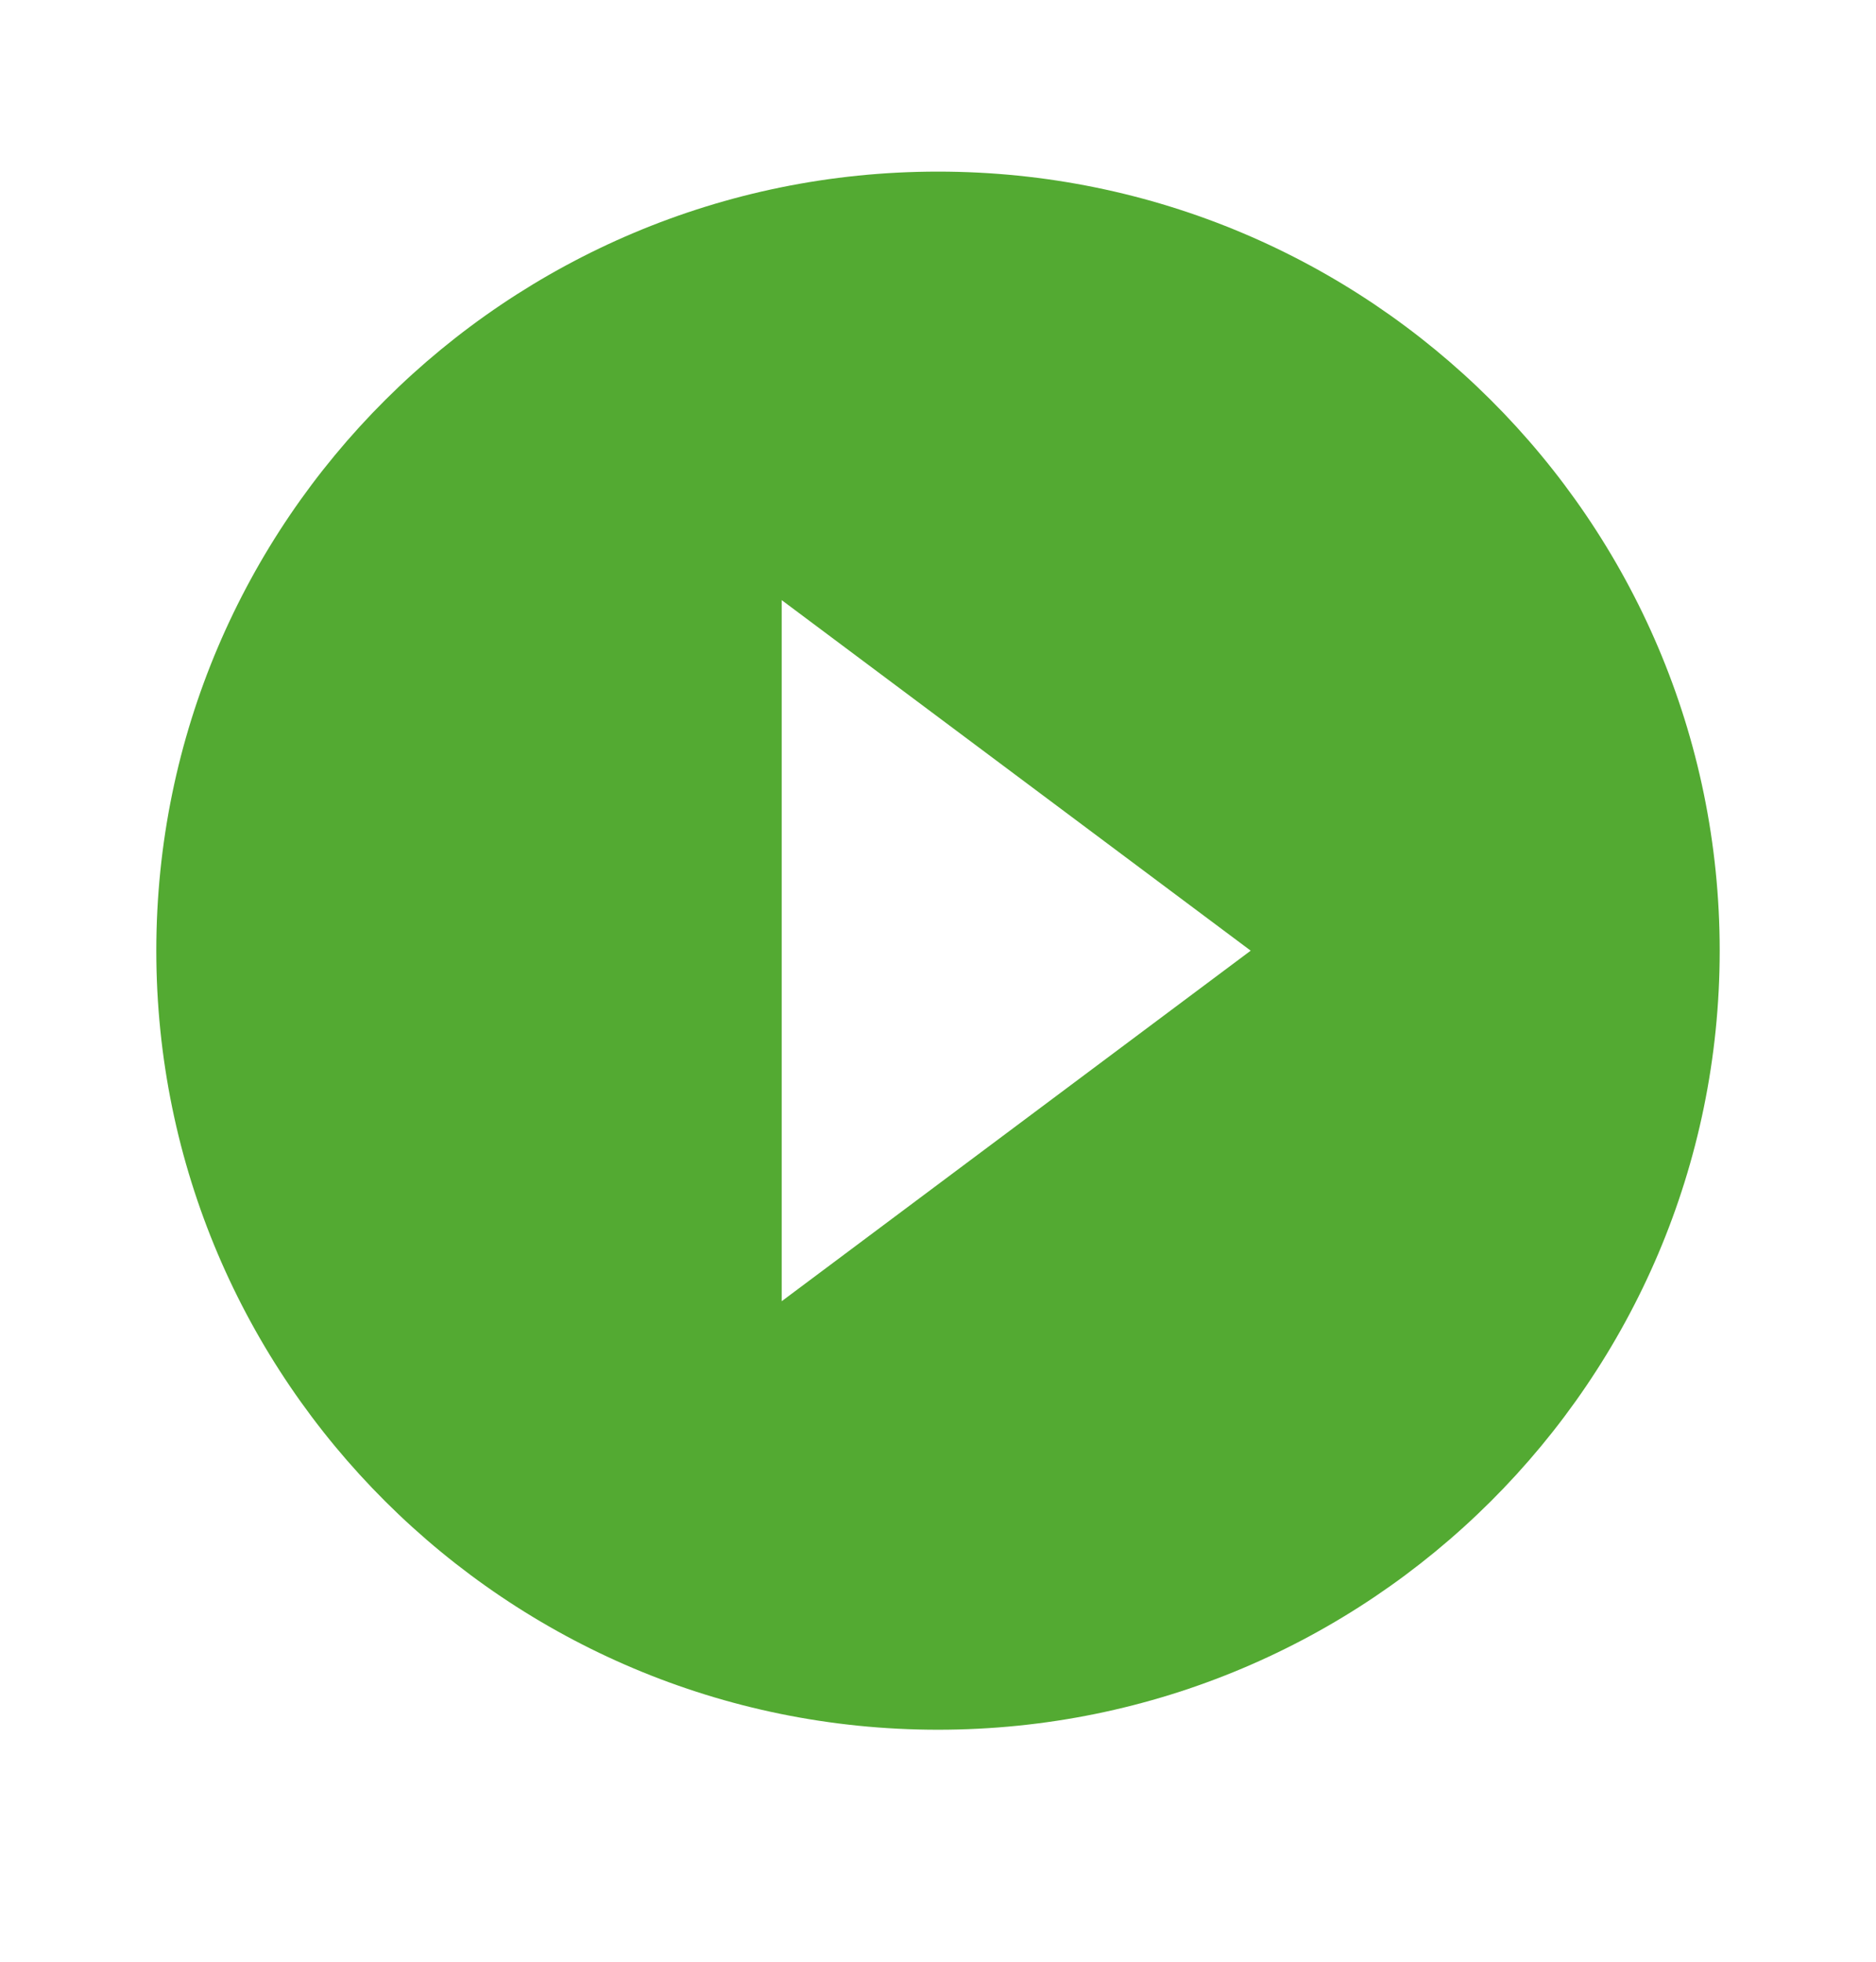 <svg width="22" height="23" viewBox="0 0 22 23" fill="none" xmlns="http://www.w3.org/2000/svg">
<g id="play_circle_filled_black_24dp 1" clip-path="url(#clip0_519_236)">
<path id="Vector" d="M11 2.012C5.94 2.012 1.833 6.104 1.833 11.146C1.833 16.188 5.94 20.28 11 20.28C16.06 20.28 20.167 16.188 20.167 11.146C20.167 6.104 16.06 2.012 11 2.012ZM9.167 15.256V7.036L14.667 11.146L9.167 15.256Z" fill="#53AA32"/>
</g>
<defs>
<clipPath id="clip0_519_236">
<rect width="22" height="21.922" fill="white" transform="translate(0 0.185)"/>
</clipPath>
</defs>
</svg>
